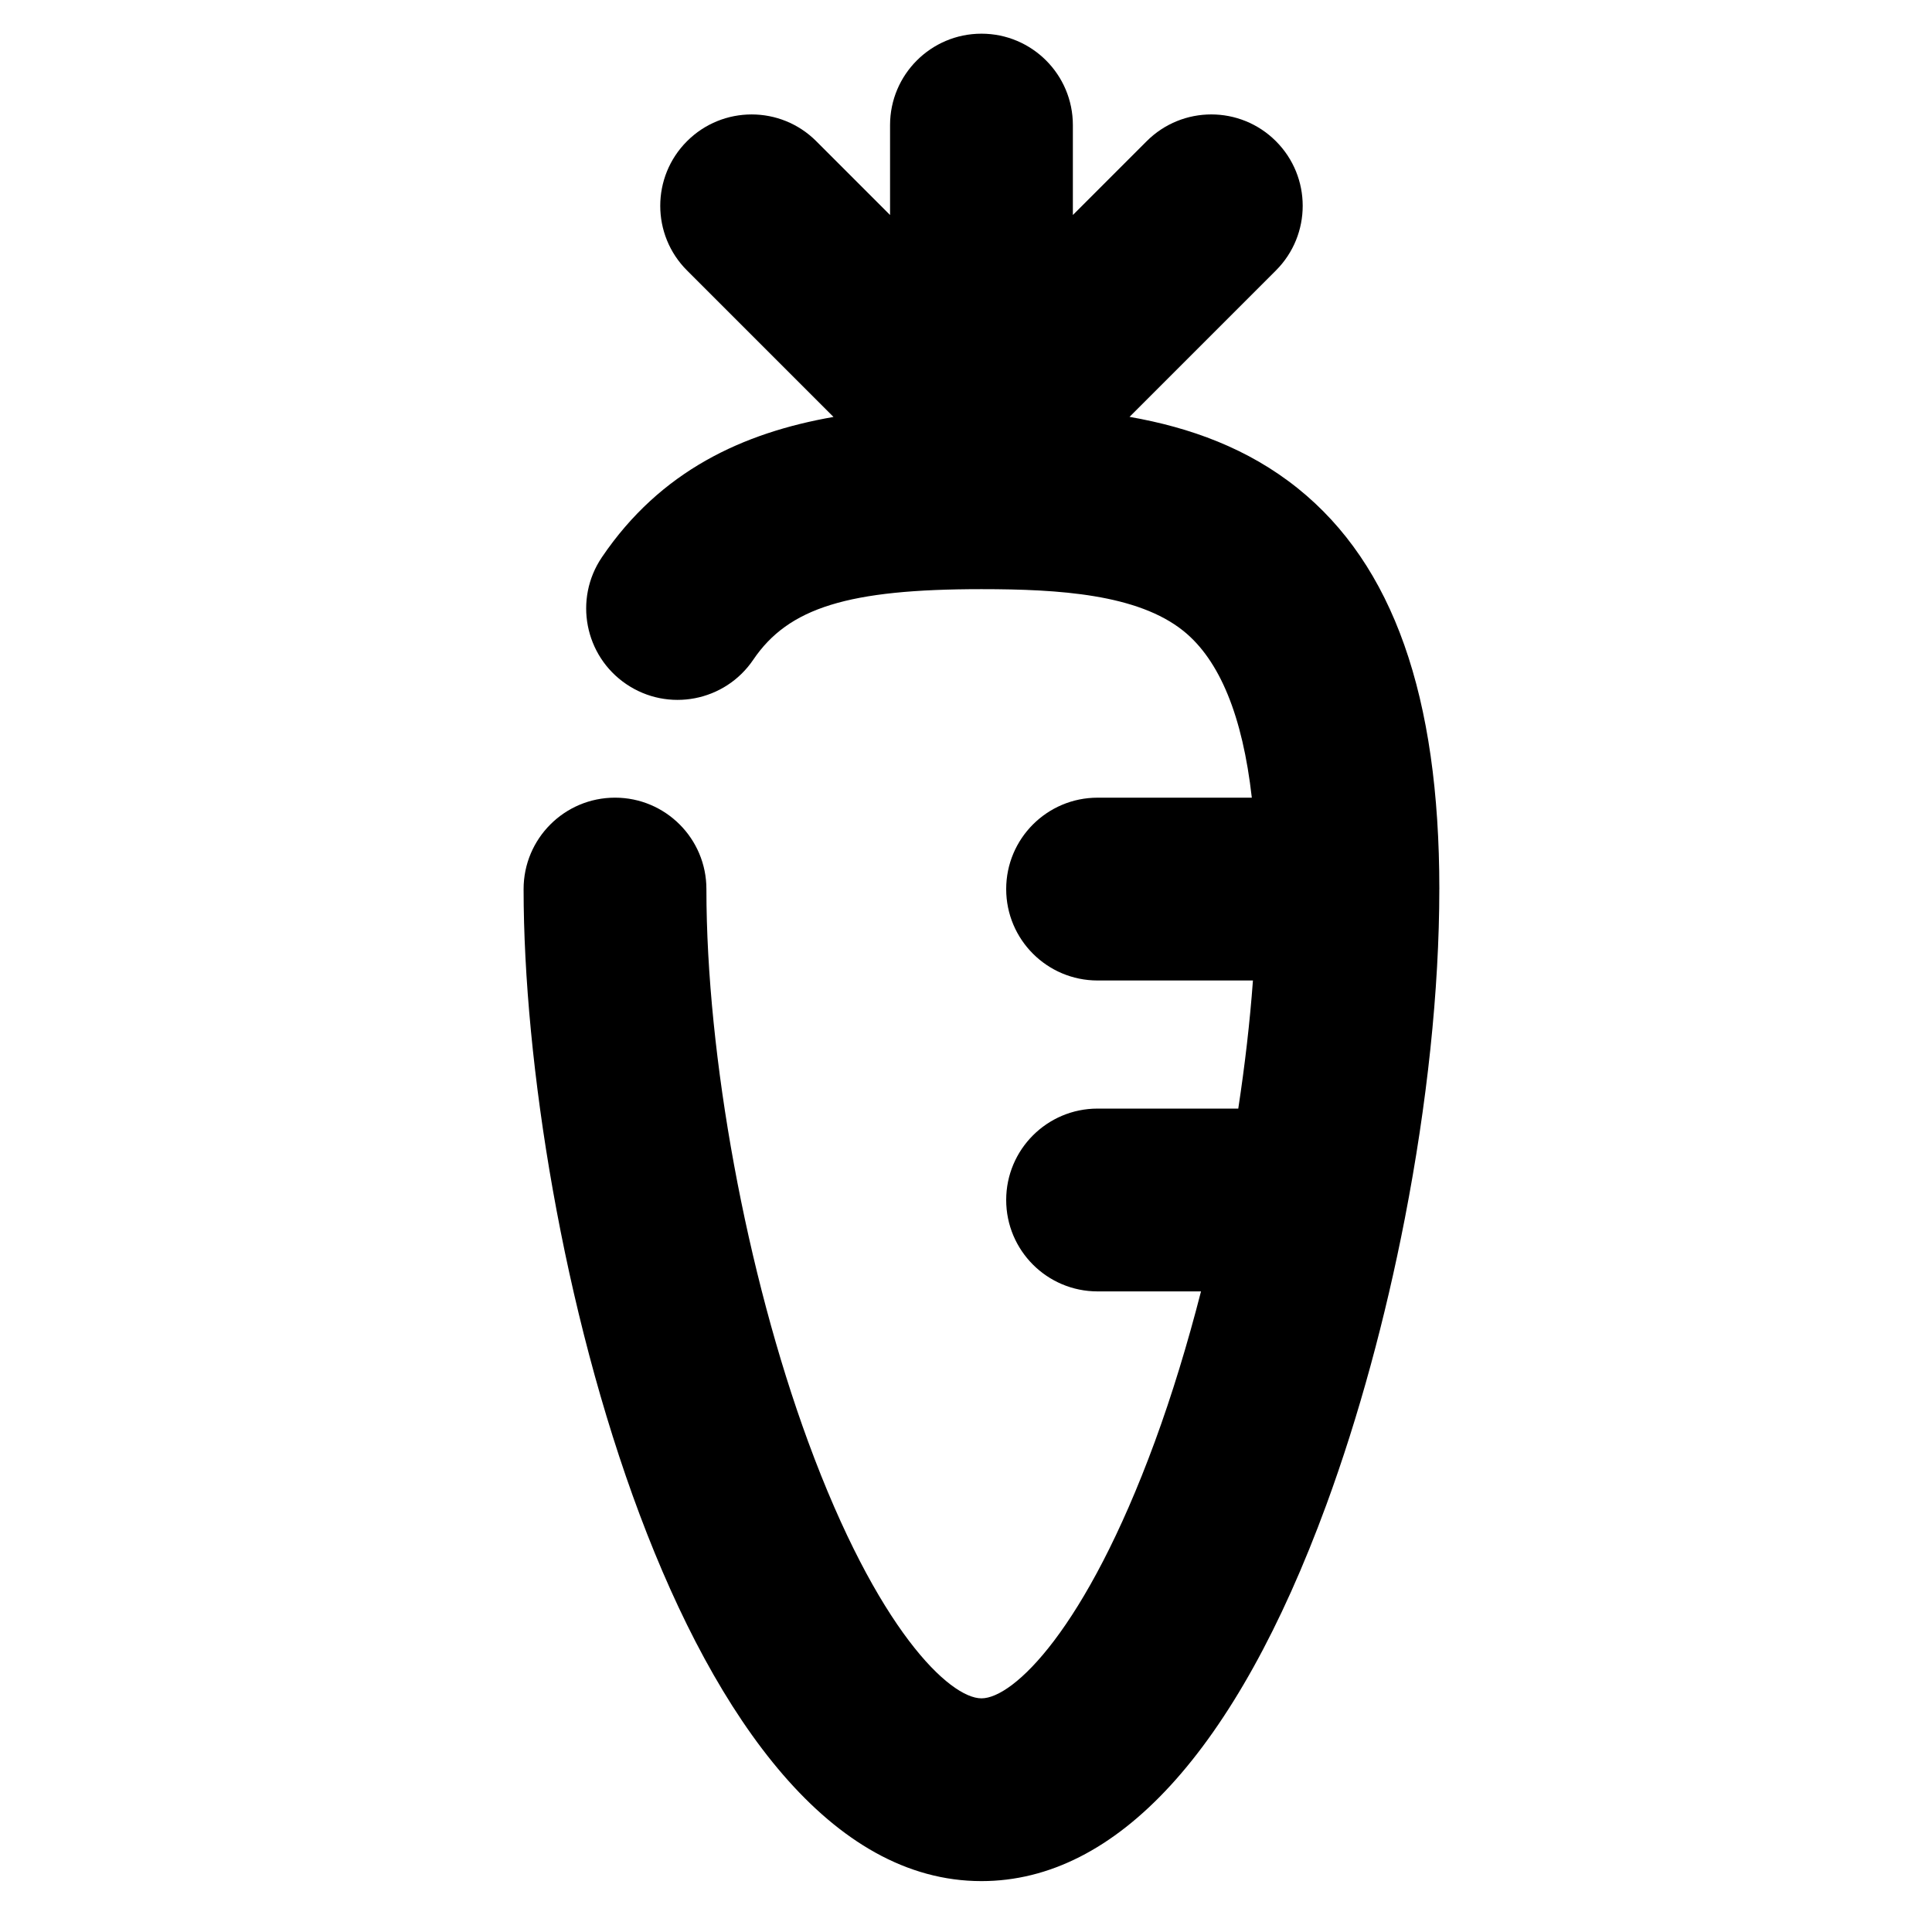 <?xml version="1.0" encoding="UTF-8"?>
<!-- The Best Svg Icon site in the world: iconSvg.co, Visit us! https://iconsvg.co -->
<svg fill="#000000" width="800px" height="800px" version="1.1" viewBox="144 144 512 512" xmlns="http://www.w3.org/2000/svg">
 <path d="m525.44 379.62c0-51.199-12.27-85.938-37.504-106.2-13.223-10.613-28.539-16.133-44.598-18.949l38.797-38.797c9.461-9.461 9.461-24.797 0-34.254-9.457-9.461-24.797-9.461-34.254 0l-19.559 19.559v-23.828c0-13.379-10.844-24.223-24.223-24.223-13.375 0-24.223 10.844-24.223 24.223v23.828l-19.555-19.559c-9.457-9.457-24.793-9.457-34.254 0-9.457 9.457-9.457 24.797 0 34.254l38.82 38.82c-23.945 4.191-45.82 14.215-61.371 37.176-7.504 11.074-4.606 26.137 6.469 33.637 11.074 7.504 26.137 4.606 33.637-6.469 9.355-13.812 25.184-18.707 60.477-18.707 20.633 0 41.395 1.34 53.508 11.062 9.617 7.723 15.691 22.547 18.141 44.199h-40.871c-13.375 0-24.223 10.844-24.223 24.223s10.844 24.223 24.223 24.223h41.168c-0.805 10.977-2.125 22.387-3.887 33.949h-37.281c-13.375 0-24.223 10.844-24.223 24.223 0 13.375 10.844 24.223 24.223 24.223h27.406c-3.566 13.898-7.664 27.375-12.238 39.828-18.328 49.902-37.512 68.016-45.938 68.016-8.422 0-27.609-18.113-45.938-68.016-16.379-44.594-26.961-102.07-26.961-146.45 0-13.379-10.844-24.223-24.223-24.223-13.375 0-24.223 10.844-24.223 24.223 0 91.75 41.672 262.9 121.34 262.9 35.832 0 67.441-34.496 91.41-99.758 8.602-23.418 15.66-49.5 20.773-75.773 0.016-0.082 0.031-0.168 0.047-0.246 5.828-30.035 9.105-60.301 9.105-87.125z"/>
</svg>